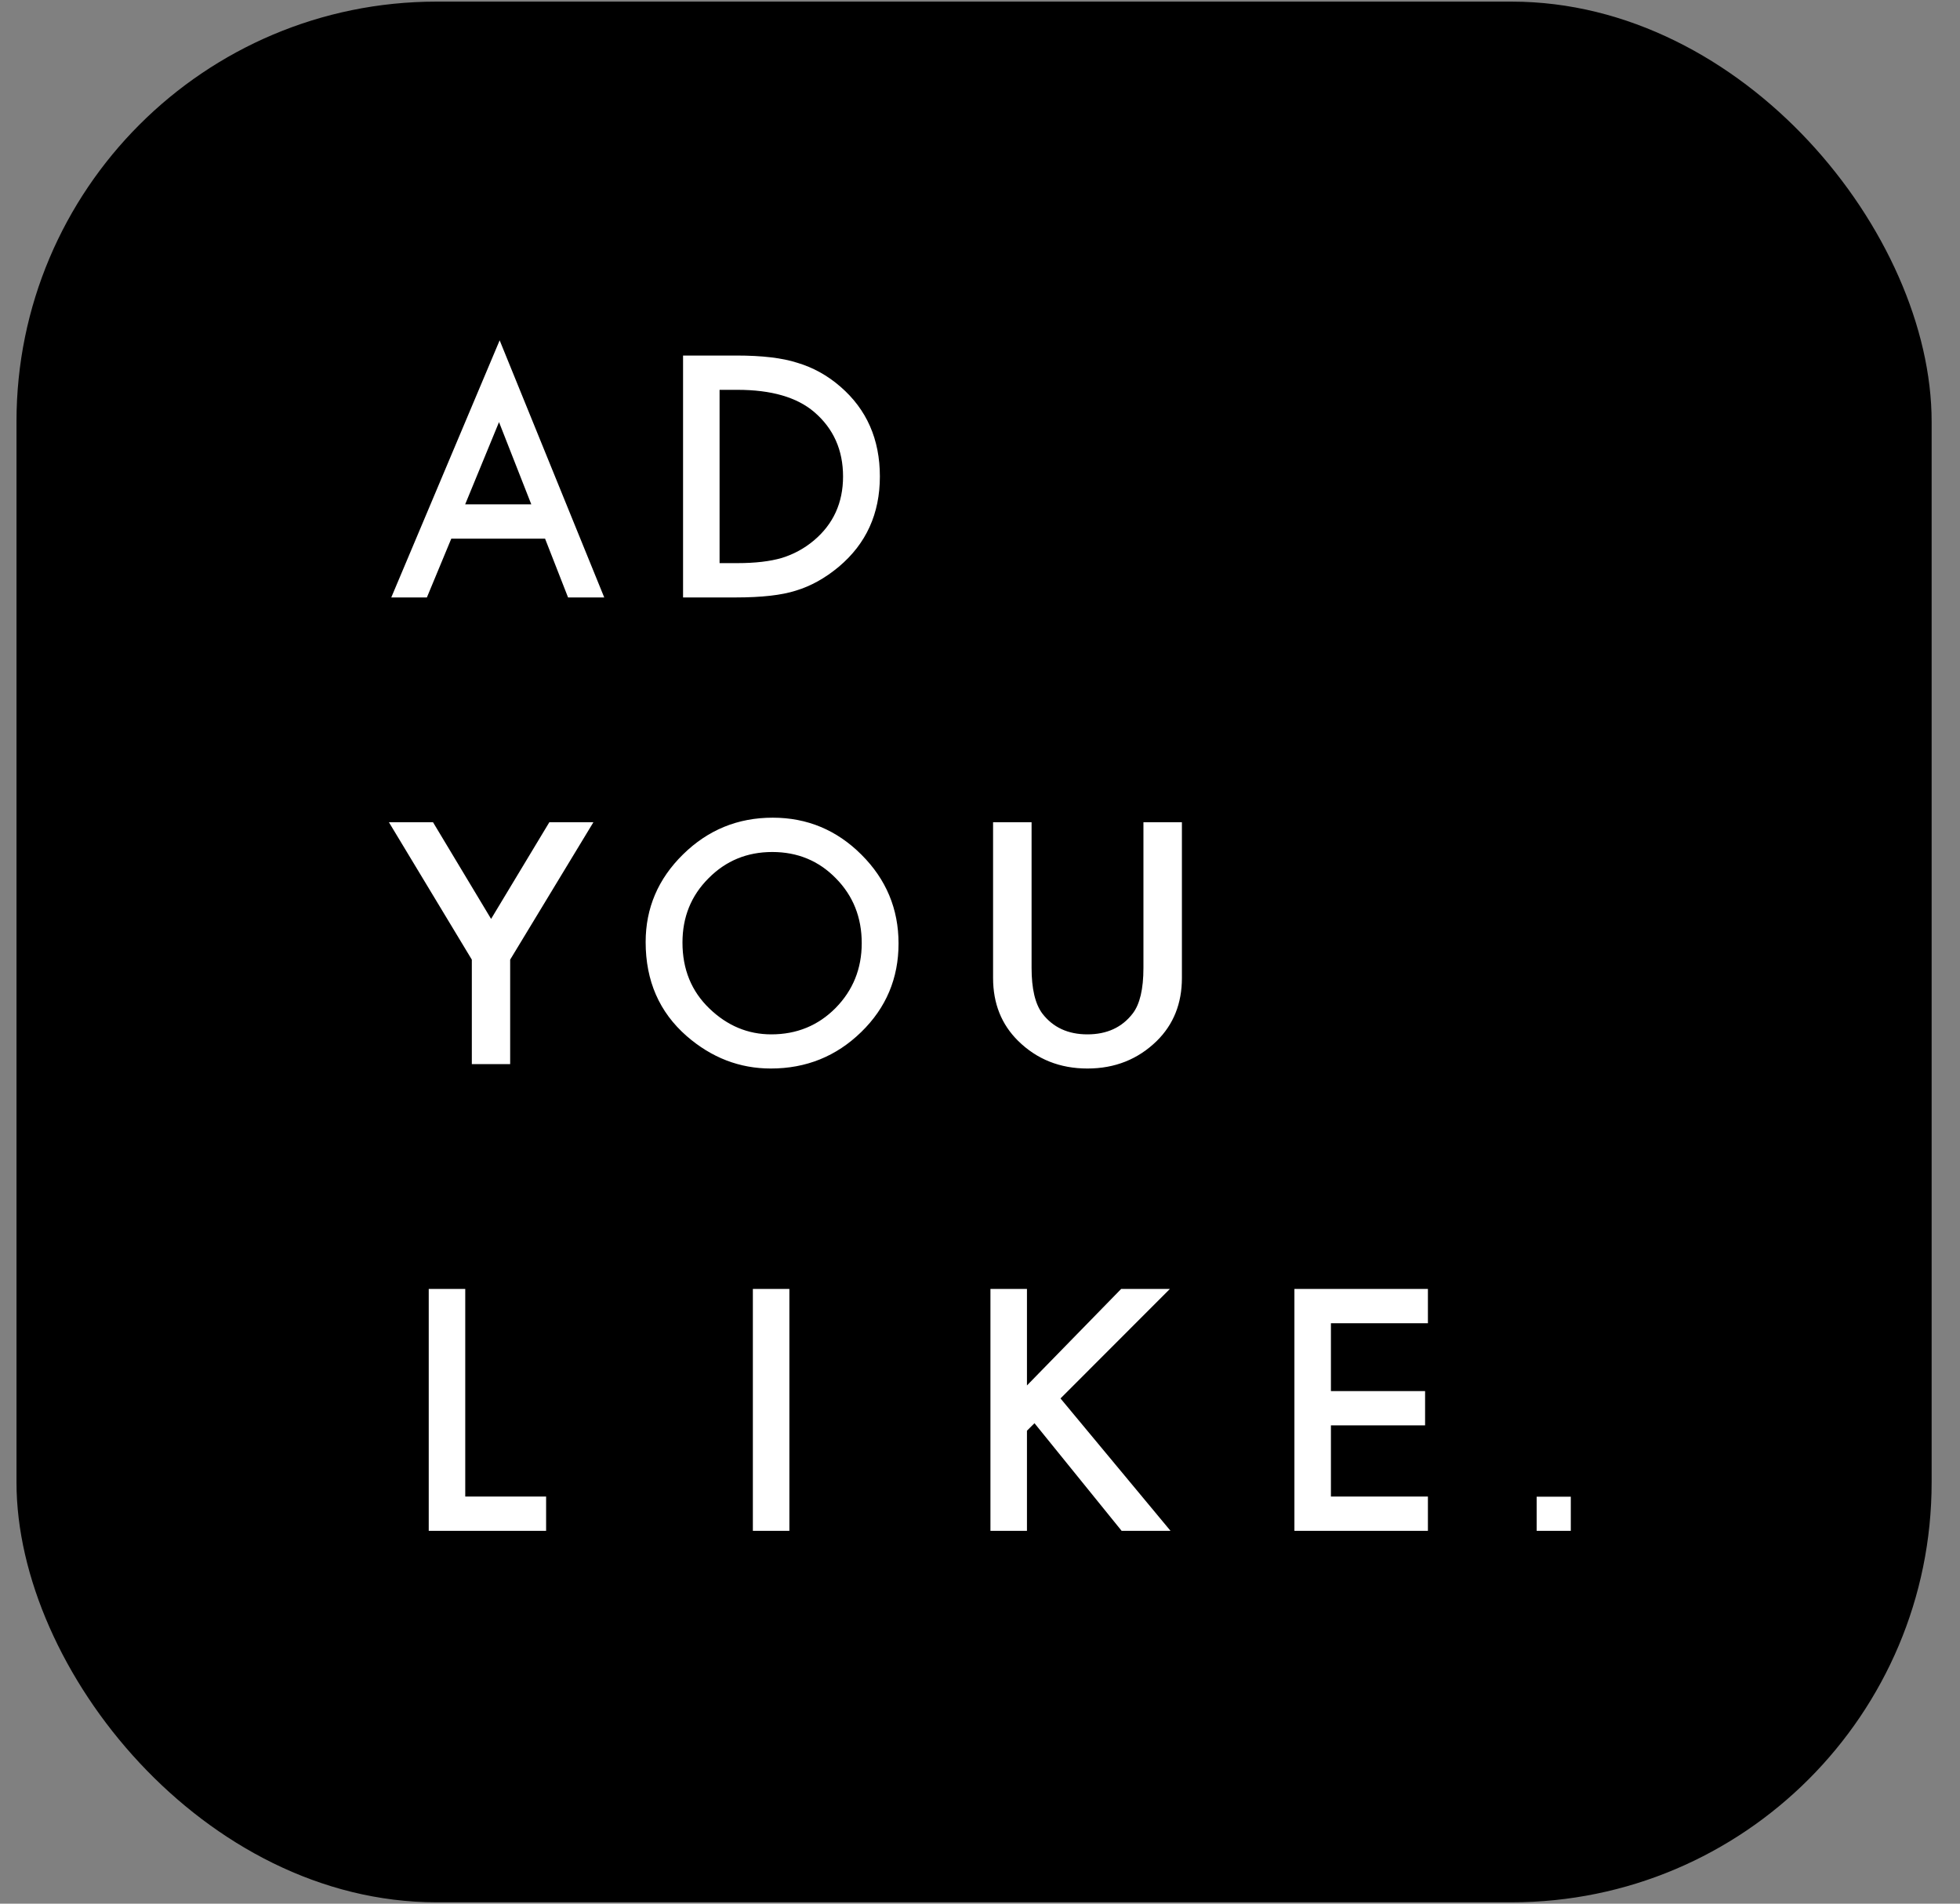 <?xml version="1.0" encoding="UTF-8"?>
<svg width="70px" height="68px" viewBox="0 0 70 68" version="1.1" xmlns="http://www.w3.org/2000/svg" xmlns:xlink="http://www.w3.org/1999/xlink">
    <rect x="0" y="0" width="70" height="68" fill="#808080" stroke="none"/>
    <title>Logo-Adyoulike</title>
    <g id="Homepage" stroke="none" stroke-width="1" fill="none" fill-rule="evenodd">
        <g id="Homepage-Marriott-Success-Story" transform="translate(-685, -3628)" fill-rule="nonzero">
            <g id="Logo-Adyoulike" transform="translate(685.5, 3628)">
                <rect id="Rectangle" fill="#000000" x="0.089" y="0.058" width="68.398" height="67.893" rx="15"></rect>
                <rect id="Point" fill="#FFFFFF" x="54.381" y="53.463" width="1.219" height="1.219"></rect>
                <path d="M19.004,54.682 L19.004,53.457 L16.116,53.457 L16.116,46.042 L14.812,46.042 L14.812,54.682 L19.004,54.682 Z M27.692,54.682 L27.692,46.042 L26.388,46.042 L26.388,54.682 L27.692,54.682 Z M36.177,54.682 L36.177,51.106 L36.446,50.838 L39.558,54.682 L41.304,54.682 L37.375,49.953 L41.281,46.042 L39.541,46.042 L36.177,49.489 L36.177,46.042 L34.873,46.042 L34.873,54.682 L36.177,54.682 Z M50.497,54.682 L50.497,53.457 L47.033,53.457 L47.033,50.916 L50.396,50.916 L50.396,49.691 L47.033,49.691 L47.033,47.267 L50.497,47.267 L50.497,46.042 L45.729,46.042 L45.729,54.682 L50.497,54.682 Z" id="LIKE" fill="#FFFFFF"></path>
                <path d="M17.72,38.011 L17.72,34.279 L20.693,29.371 L19.119,29.371 L17.039,32.824 L14.965,29.371 L13.39,29.371 L16.351,34.279 L16.351,38.011 L17.72,38.011 Z M27.03,38.168 C28.291,38.168 29.368,37.733 30.259,36.864 C31.147,35.999 31.591,34.945 31.591,33.702 C31.591,32.467 31.149,31.41 30.265,30.529 C29.384,29.649 28.328,29.208 27.097,29.208 C25.851,29.208 24.784,29.645 23.896,30.518 C23.005,31.391 22.559,32.436 22.559,33.652 C22.559,35.036 23.047,36.155 24.025,37.01 C24.913,37.782 25.915,38.168 27.03,38.168 Z M27.047,36.948 C26.211,36.948 25.474,36.64 24.836,36.025 C24.195,35.409 23.874,34.624 23.874,33.669 C23.874,32.758 24.183,31.994 24.803,31.374 C25.422,30.747 26.181,30.434 27.081,30.434 C27.983,30.434 28.741,30.747 29.353,31.374 C29.968,31.997 30.276,32.77 30.276,33.691 C30.276,34.601 29.964,35.374 29.341,36.008 C28.718,36.635 27.954,36.948 27.047,36.948 Z M38.336,38.168 C39.316,38.168 40.142,37.84 40.814,37.183 C41.412,36.594 41.711,35.844 41.711,34.933 L41.711,34.933 L41.711,29.371 L40.337,29.371 L40.337,34.575 C40.337,35.329 40.209,35.872 39.953,36.204 C39.571,36.7 39.033,36.948 38.336,36.948 C37.644,36.948 37.107,36.7 36.726,36.204 C36.47,35.861 36.342,35.318 36.342,34.575 L36.342,34.575 L36.342,29.371 L34.967,29.371 L34.967,34.933 C34.967,35.844 35.266,36.594 35.864,37.183 C36.533,37.84 37.357,38.168 38.336,38.168 Z" id="YOU" fill="#FFFFFF"></path>
                <path d="M14.746,21.341 L15.617,19.242 L18.967,19.242 L19.788,21.341 L21.08,21.341 L17.345,12.157 L13.474,21.341 L14.746,21.341 Z M18.475,18.016 L16.113,18.016 L17.322,15.078 L18.475,18.016 Z M25.779,21.341 C26.701,21.341 27.413,21.26 27.916,21.1 C28.453,20.939 28.968,20.654 29.458,20.244 C30.435,19.423 30.924,18.348 30.924,17.02 C30.924,15.696 30.455,14.627 29.517,13.814 C29.054,13.411 28.538,13.125 27.969,12.957 C27.439,12.786 26.717,12.7 25.802,12.7 L25.802,12.7 L23.895,12.7 L23.895,21.341 L25.779,21.341 Z M25.837,20.115 L25.199,20.115 L25.199,13.925 L25.837,13.925 C27.043,13.925 27.957,14.188 28.576,14.715 C29.265,15.304 29.609,16.073 29.609,17.02 C29.609,17.96 29.261,18.723 28.564,19.309 C28.224,19.593 27.843,19.8 27.422,19.93 C27.001,20.053 26.472,20.115 25.837,20.115 L25.837,20.115 Z" id="AD" fill="#FFFFFF"></path>
            </g>
        </g>
    </g>
</svg>